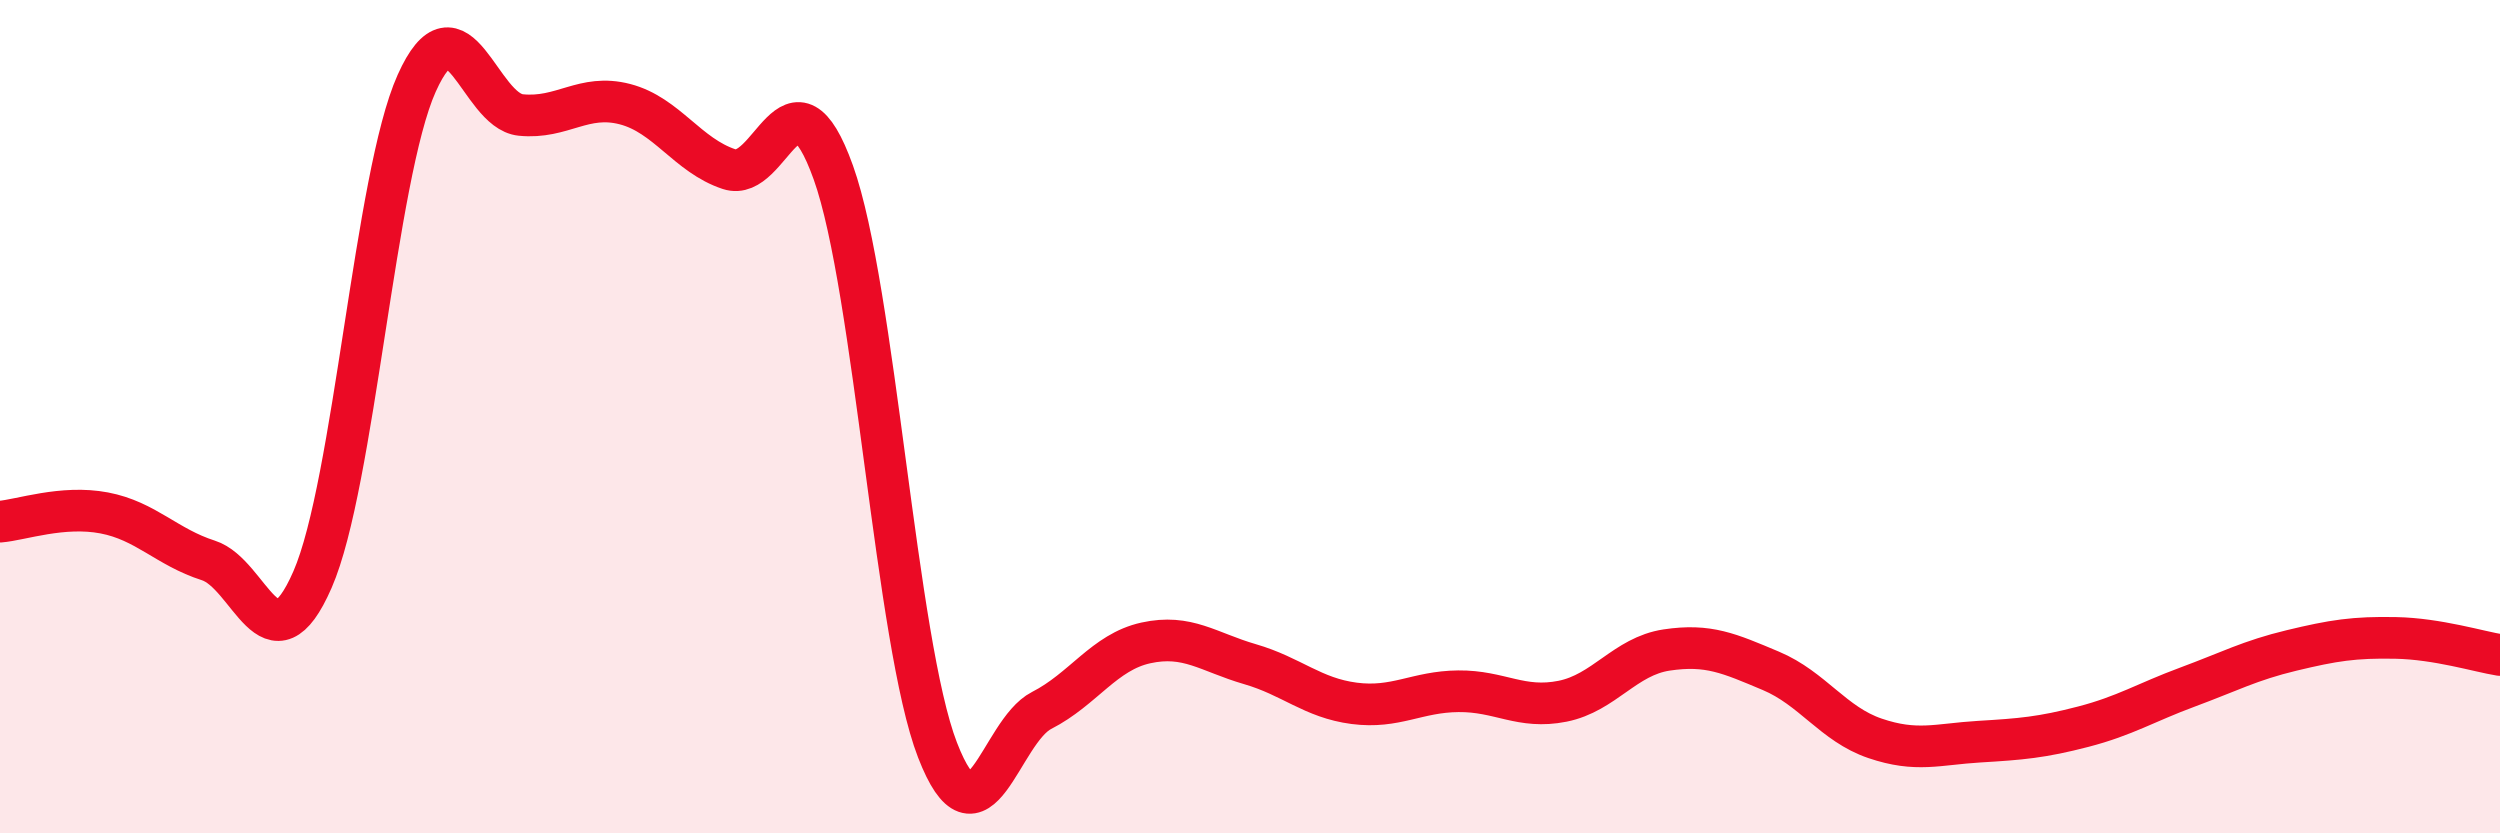 
    <svg width="60" height="20" viewBox="0 0 60 20" xmlns="http://www.w3.org/2000/svg">
      <path
        d="M 0,12.52 C 0.5,12.48 1.5,12.12 2.5,12.31 C 3.5,12.5 4,13.13 5,13.45 C 6,13.77 6.5,16.2 7.5,13.91 C 8.5,11.62 9,4.23 10,2 C 11,-0.23 11.5,2.66 12.5,2.76 C 13.5,2.86 14,2.24 15,2.5 C 16,2.76 16.5,3.73 17.5,4.06 C 18.5,4.39 19,1.35 20,4.14 C 21,6.93 21.5,15.42 22.5,18 C 23.5,20.58 24,17.56 25,17.05 C 26,16.54 26.5,15.65 27.5,15.43 C 28.5,15.21 29,15.65 30,15.94 C 31,16.23 31.5,16.75 32.5,16.88 C 33.5,17.01 34,16.6 35,16.59 C 36,16.58 36.5,17.03 37.5,16.83 C 38.5,16.63 39,15.75 40,15.6 C 41,15.45 41.5,15.68 42.5,16.1 C 43.5,16.52 44,17.38 45,17.72 C 46,18.06 46.5,17.86 47.5,17.8 C 48.5,17.74 49,17.7 50,17.44 C 51,17.18 51.5,16.86 52.5,16.49 C 53.5,16.12 54,15.85 55,15.61 C 56,15.37 56.5,15.29 57.5,15.31 C 58.5,15.33 59.5,15.64 60,15.72L60 20L0 20Z"
        fill="#EB0A25"
        opacity="0.1"
        stroke-linecap="round"
        stroke-linejoin="round"
      />
      <path
        d="M 0,12.52 C 0.5,12.48 1.5,12.12 2.5,12.31 C 3.5,12.5 4,13.13 5,13.45 C 6,13.77 6.5,16.2 7.5,13.91 C 8.5,11.62 9,4.23 10,2 C 11,-0.23 11.5,2.66 12.5,2.76 C 13.5,2.86 14,2.24 15,2.5 C 16,2.76 16.5,3.73 17.5,4.06 C 18.5,4.39 19,1.35 20,4.14 C 21,6.93 21.5,15.42 22.5,18 C 23.5,20.58 24,17.56 25,17.05 C 26,16.54 26.5,15.65 27.5,15.43 C 28.5,15.21 29,15.65 30,15.94 C 31,16.23 31.5,16.75 32.5,16.88 C 33.5,17.01 34,16.6 35,16.59 C 36,16.58 36.5,17.03 37.5,16.83 C 38.5,16.63 39,15.75 40,15.6 C 41,15.45 41.5,15.68 42.5,16.1 C 43.5,16.52 44,17.38 45,17.72 C 46,18.06 46.5,17.86 47.5,17.8 C 48.5,17.74 49,17.7 50,17.44 C 51,17.18 51.5,16.86 52.5,16.49 C 53.5,16.12 54,15.85 55,15.61 C 56,15.37 56.5,15.29 57.5,15.31 C 58.5,15.33 59.5,15.64 60,15.72"
        stroke="#EB0A25"
        stroke-width="1"
        fill="none"
        stroke-linecap="round"
        stroke-linejoin="round"
      />
    </svg>
  